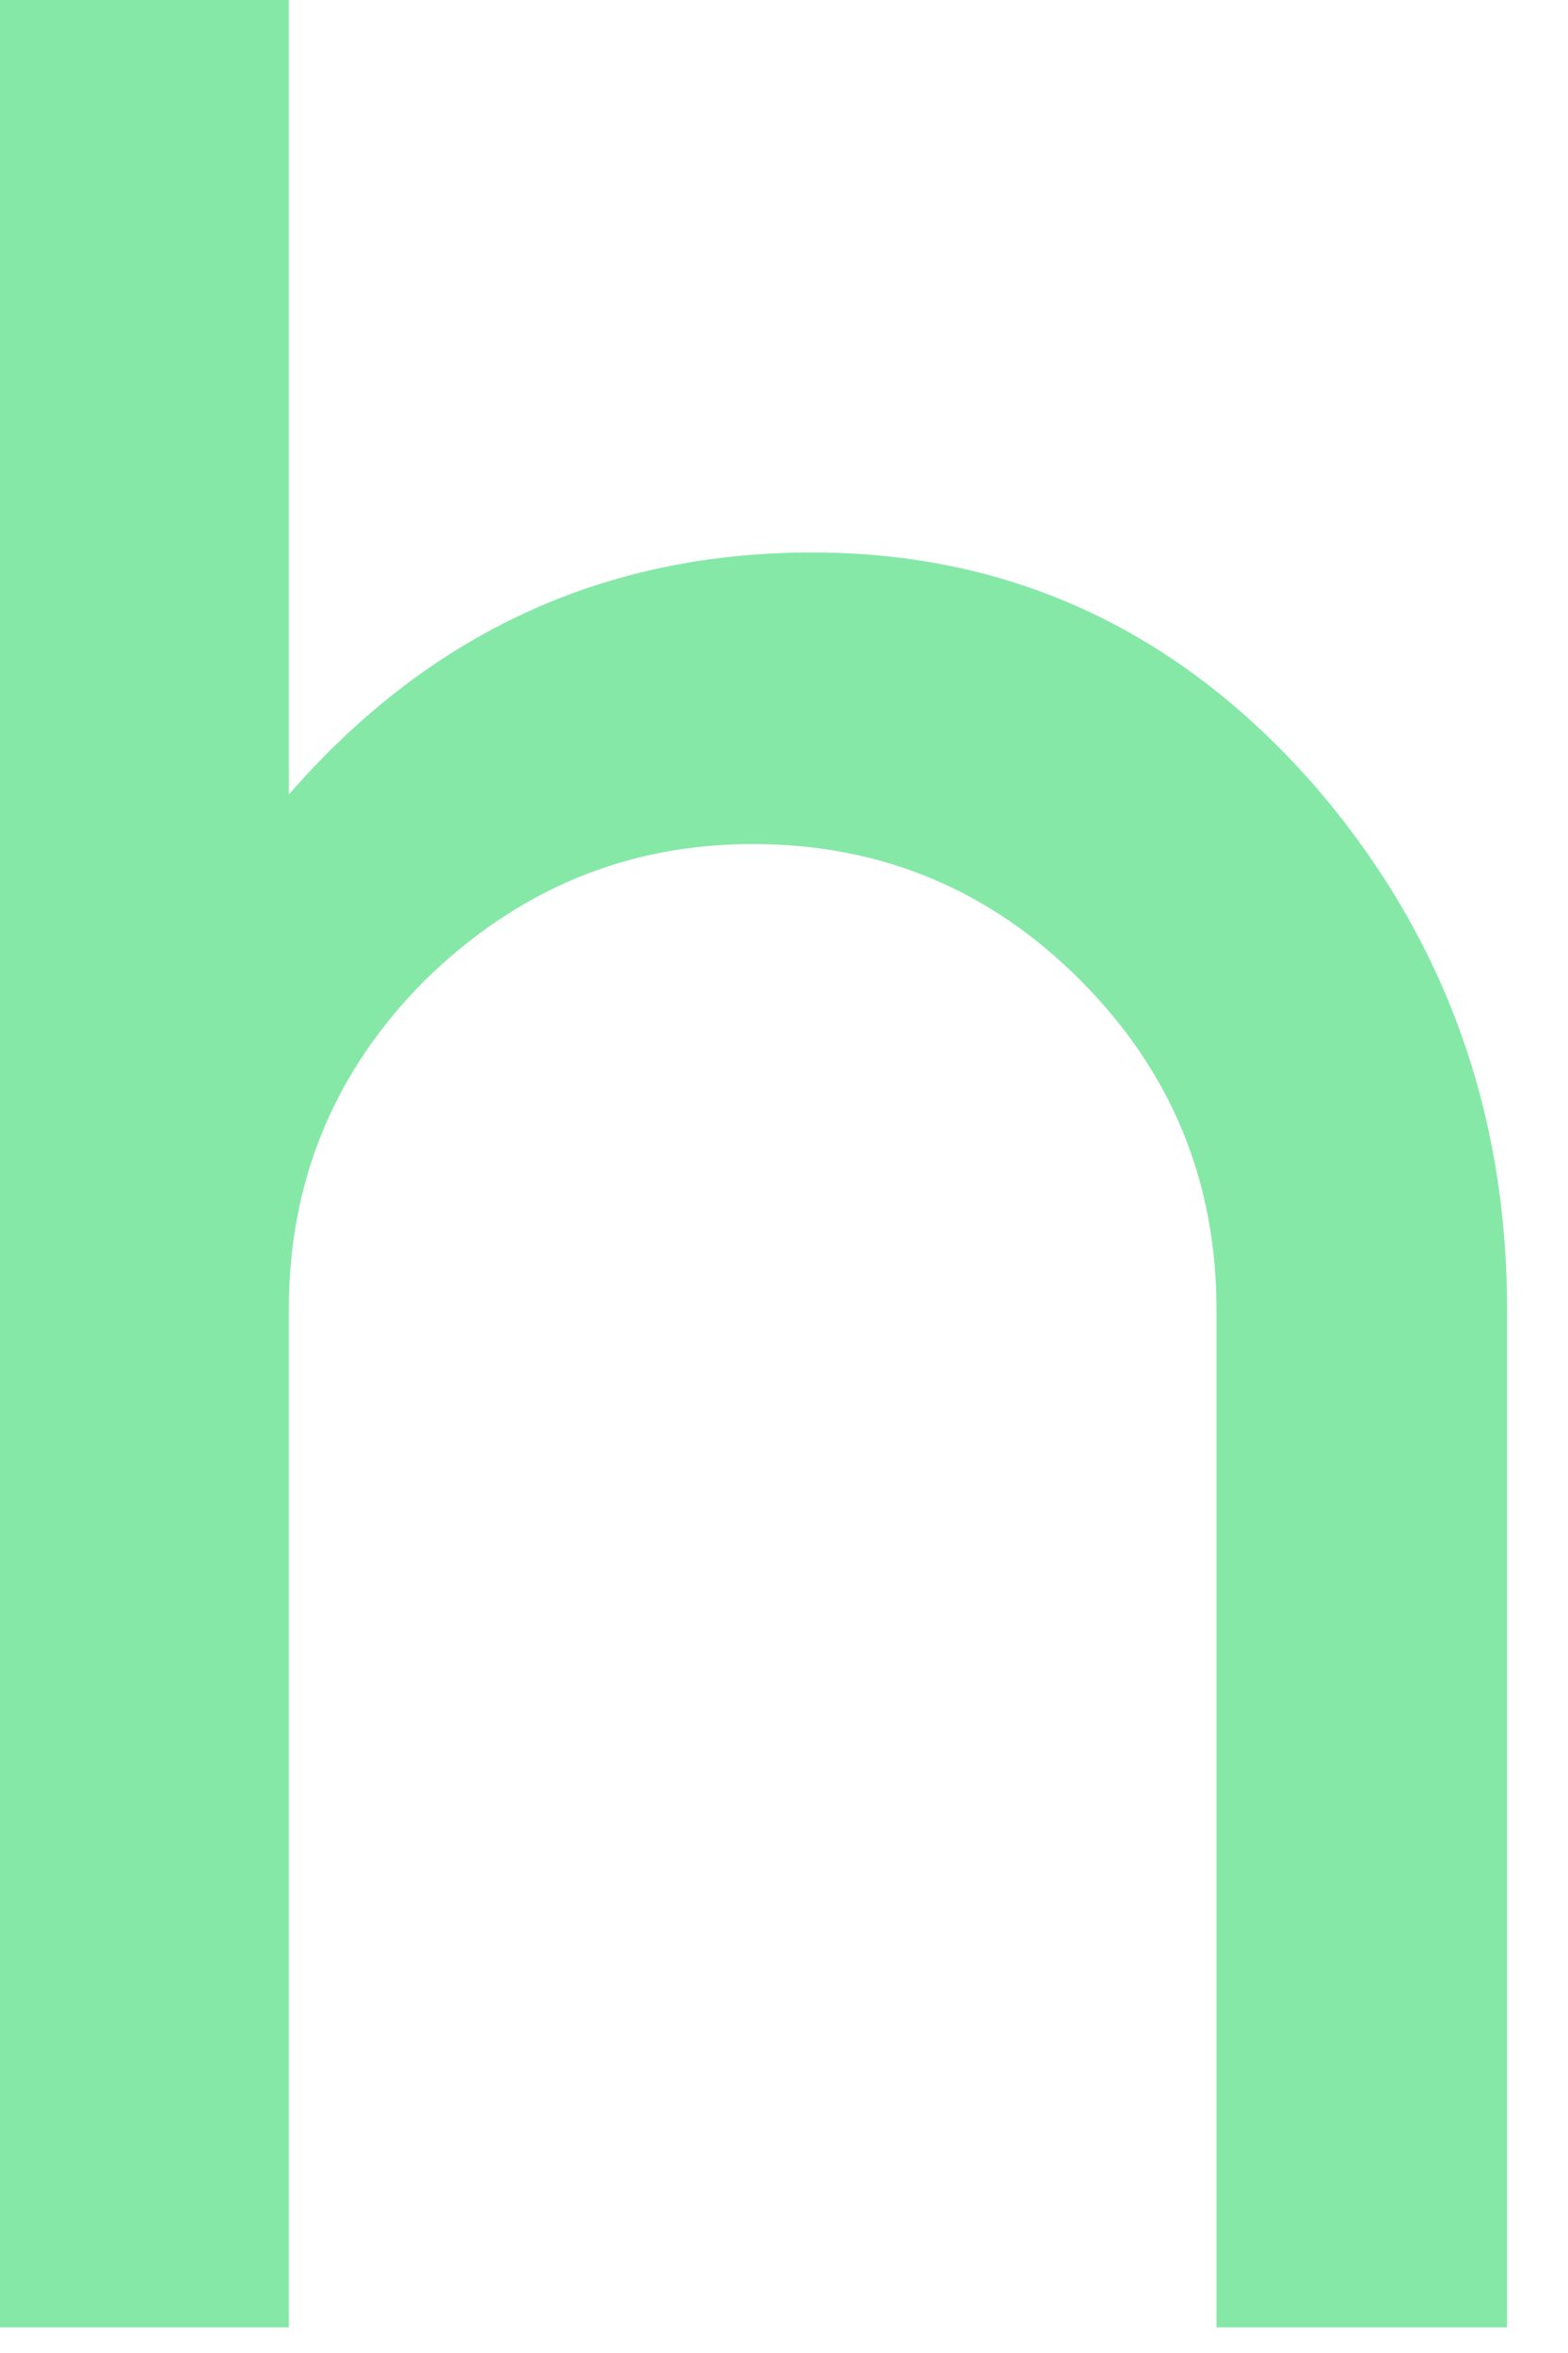 <?xml version="1.0" encoding="utf-8"?>
<svg xmlns="http://www.w3.org/2000/svg" fill="none" height="100%" overflow="visible" preserveAspectRatio="none" style="display: block;" viewBox="0 0 16 24" width="100%">
<path d="M12.413 23.739V13.357C12.413 12.046 11.951 10.928 11.026 10C10.102 9.072 8.986 8.609 7.68 8.609C6.397 8.609 5.282 9.072 4.334 10C3.41 10.928 2.947 12.046 2.947 13.357V23.739H0V0H2.947V8.104C4.38 6.458 6.16 5.635 8.287 5.635C10.31 5.635 12.014 6.423 13.402 8C14.719 9.519 15.378 11.304 15.378 13.357V23.739H12.413Z" fill="#85E8A7" id="Vector"/>
</svg>